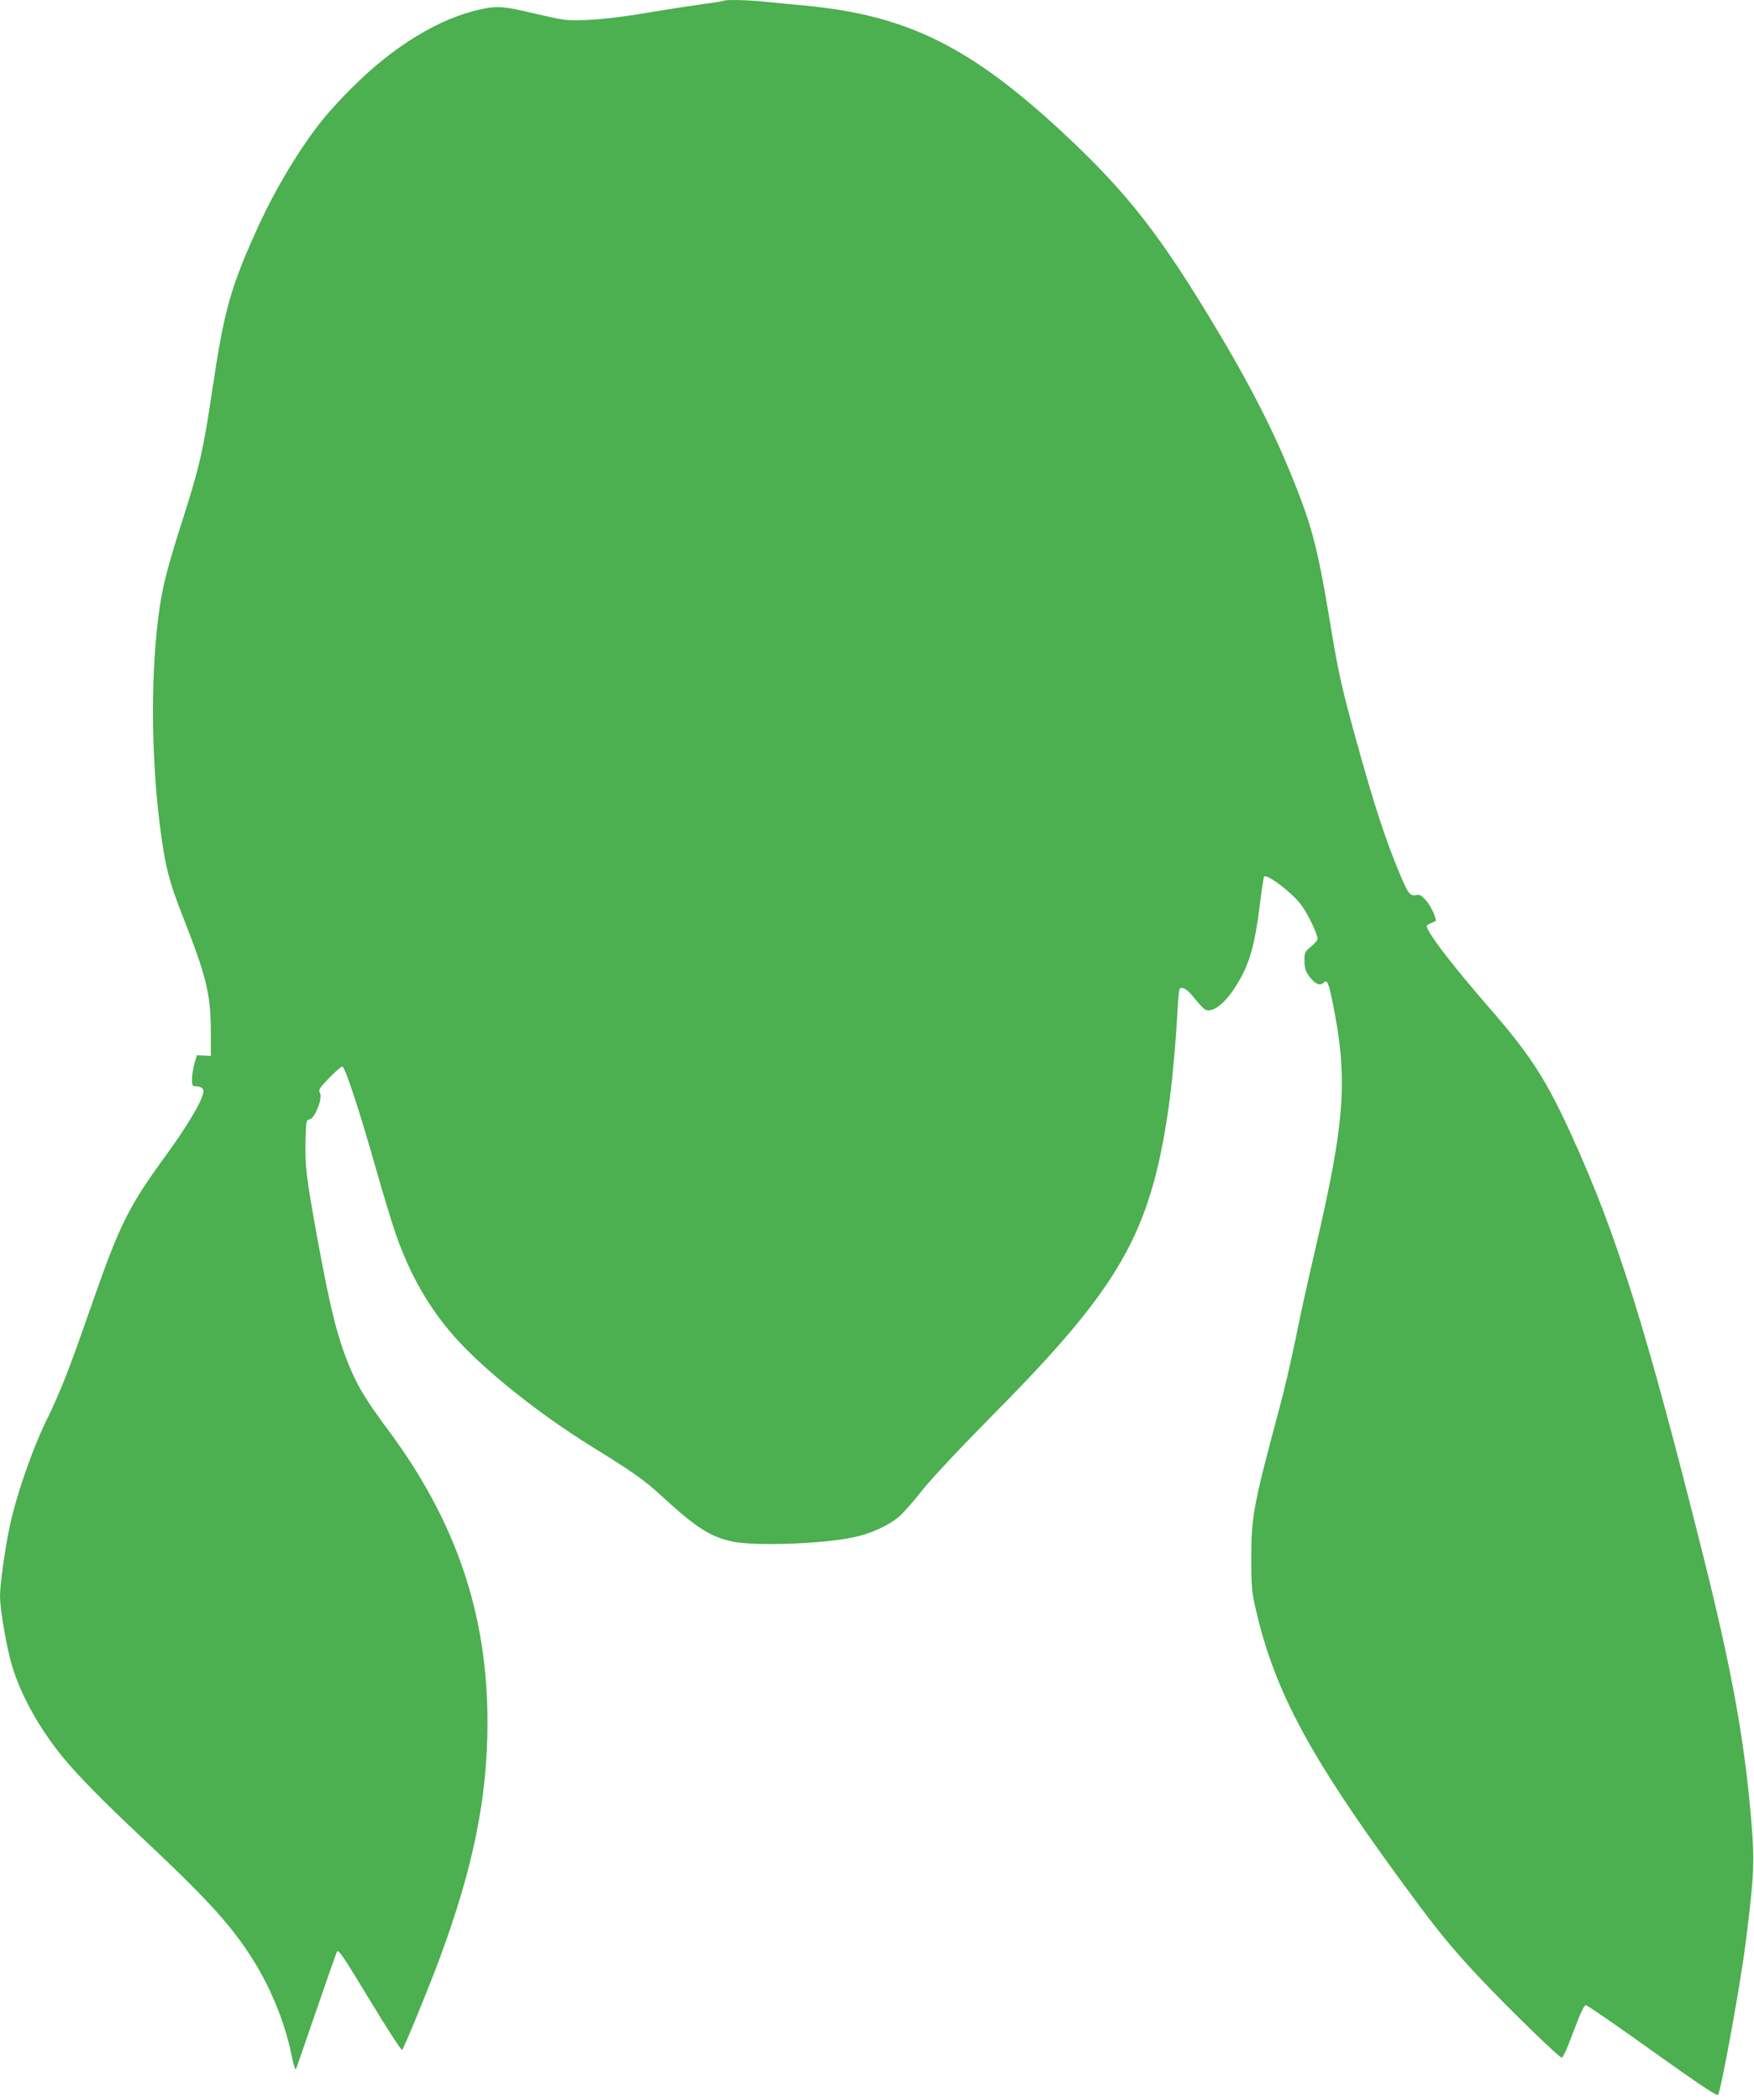 <?xml version="1.0" standalone="no"?>
<!DOCTYPE svg PUBLIC "-//W3C//DTD SVG 20010904//EN"
 "http://www.w3.org/TR/2001/REC-SVG-20010904/DTD/svg10.dtd">
<svg version="1.0" xmlns="http://www.w3.org/2000/svg"
 width="1069pt" height="1280pt" viewBox="0 0 1069 1280"
 preserveAspectRatio="xMidYMid meet">
<g transform="translate(0,1280) scale(0.1,-0.1)"
fill="#4caf50" stroke="none">
<path d="M4409 12795 c-3 -2 -59 -12 -125 -20 -65 -9 -210 -31 -322 -50 -236
-41 -434 -57 -525 -45 -35 5 -118 23 -186 39 -168 41 -221 46 -313 26 -256
-53 -538 -224 -793 -480 -61 -60 -138 -144 -171 -185 -140 -172 -294 -427
-402 -664 -166 -365 -206 -506 -277 -985 -55 -371 -78 -472 -175 -776 -115
-359 -141 -469 -165 -705 -41 -404 -26 -914 40 -1326 23 -141 49 -230 116
-401 149 -380 173 -478 174 -713 l0 -145 -42 2 -43 2 -15 -51 c-8 -29 -15 -71
-15 -95 0 -36 3 -43 19 -43 32 0 51 -11 51 -29 0 -48 -94 -208 -235 -401 -215
-294 -276 -415 -430 -855 -113 -323 -136 -386 -185 -511 -27 -67 -67 -158 -89
-203 -95 -187 -196 -474 -241 -679 -28 -130 -60 -356 -60 -430 0 -84 43 -328
76 -433 56 -179 165 -374 307 -548 92 -112 247 -270 472 -481 380 -356 533
-520 659 -710 126 -189 221 -415 264 -630 11 -55 22 -88 26 -80 4 9 60 173
126 364 66 192 122 351 124 353 11 11 35 -24 207 -308 100 -165 185 -297 190
-292 11 11 171 400 230 562 203 547 290 978 290 1431 1 662 -192 1229 -604
1783 -127 171 -178 253 -227 365 -80 184 -127 371 -209 822 -65 359 -72 420
-69 575 3 125 4 130 25 133 31 5 81 129 63 161 -10 20 -5 29 56 91 37 39 73
70 80 70 16 0 102 -259 203 -615 44 -154 98 -334 121 -400 88 -253 203 -455
363 -635 179 -201 509 -465 835 -667 245 -151 320 -204 422 -298 213 -196 299
-251 435 -280 135 -28 538 -15 732 25 109 22 220 73 286 130 25 23 88 94 138
158 57 72 227 253 443 472 759 767 945 1091 1056 1845 23 156 46 409 56 598 3
75 10 140 15 143 20 12 51 -10 94 -66 25 -32 54 -61 64 -65 48 -15 118 41 186
150 80 128 112 240 144 498 11 88 22 161 25 165 18 17 163 -92 222 -167 41
-52 104 -182 104 -214 0 -7 -18 -28 -40 -46 -37 -30 -40 -36 -40 -82 0 -56 10
-81 48 -121 28 -30 51 -35 70 -16 19 19 29 0 51 -107 99 -483 81 -731 -109
-1545 -38 -162 -90 -398 -115 -525 -26 -126 -69 -313 -97 -415 -157 -585 -172
-661 -172 -910 -1 -142 3 -205 17 -270 111 -518 317 -911 886 -1690 234 -320
315 -419 502 -617 166 -176 472 -473 487 -473 6 0 24 36 41 80 17 44 45 116
62 160 18 46 37 80 44 80 8 0 191 -126 406 -280 282 -201 395 -277 400 -267
20 36 136 673 168 927 52 412 56 492 33 760 -41 482 -120 914 -292 1600 -347
1384 -525 1953 -801 2559 -154 339 -252 491 -498 774 -205 236 -343 412 -380
485 -10 20 -9 23 16 34 15 7 29 13 31 14 12 7 -24 87 -54 123 -31 35 -41 41
-63 36 -36 -8 -49 9 -94 115 -95 226 -161 429 -276 845 -89 323 -105 399 -161
738 -59 357 -97 515 -173 717 -124 329 -270 627 -495 1005 -356 598 -558 858
-957 1229 -561 521 -947 712 -1560 771 -88 8 -205 20 -260 25 -105 11 -238 13
-246 5z"/>
</g>
</svg>
